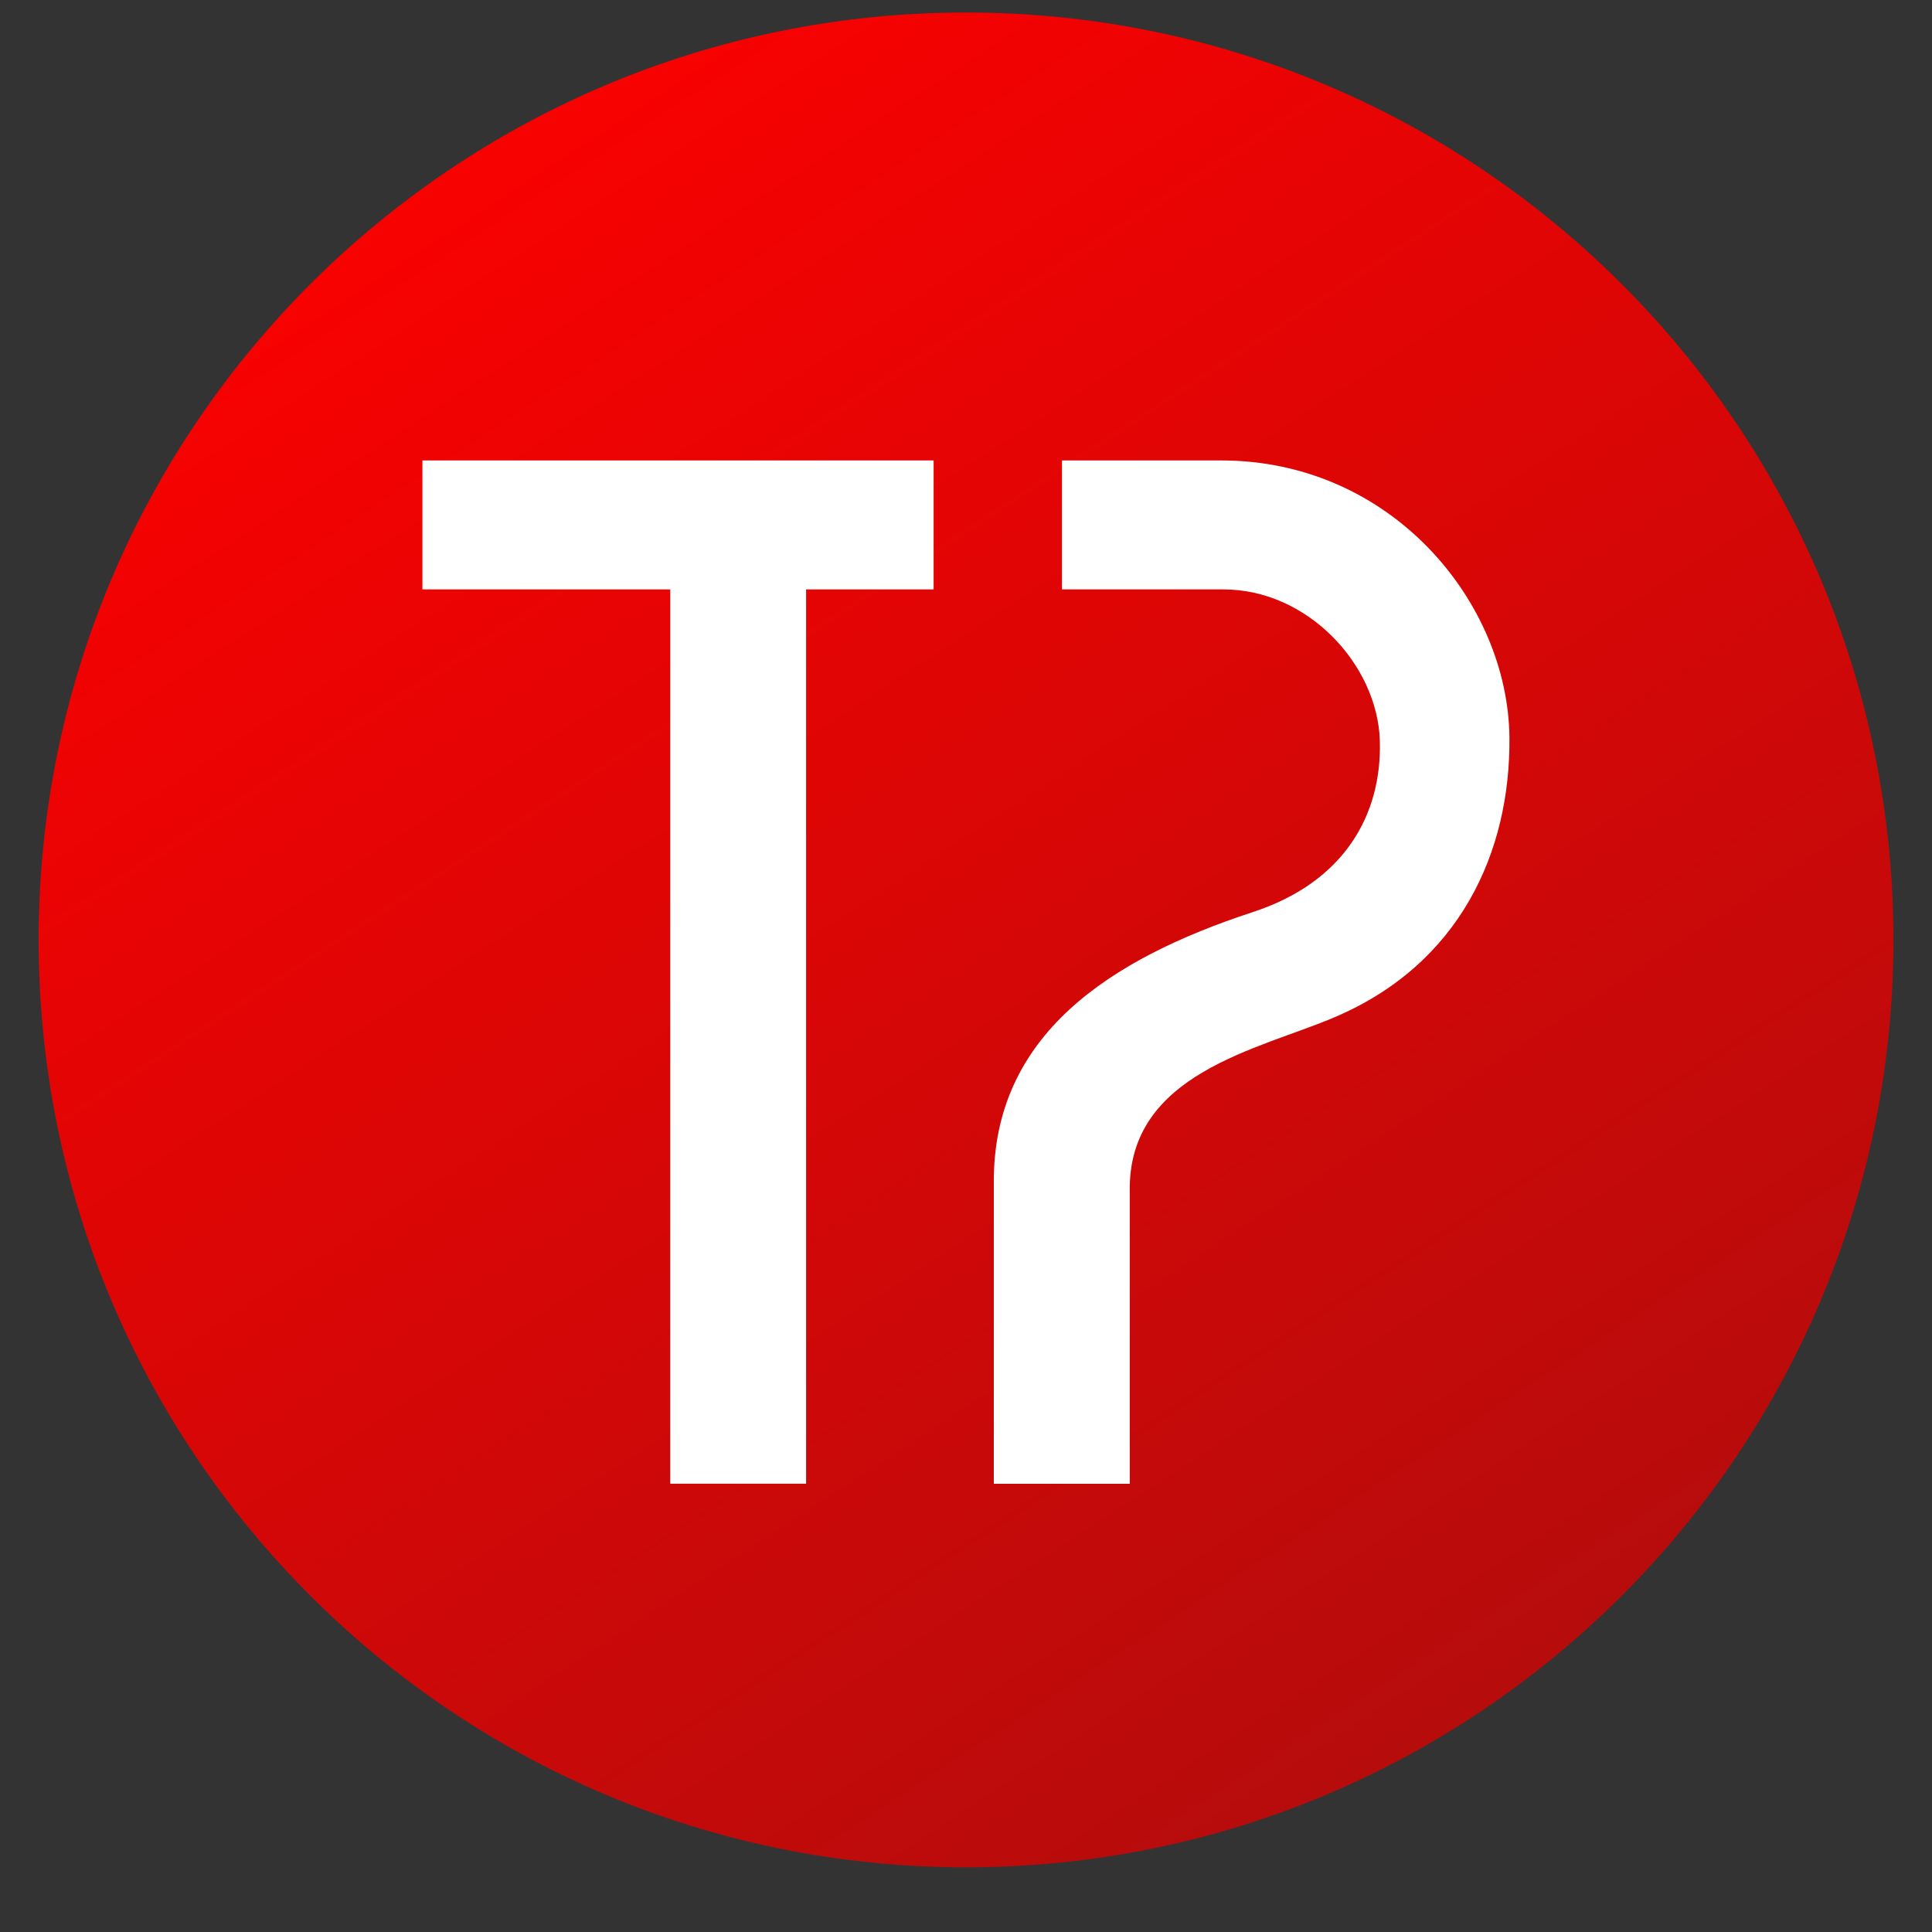 <svg width="25" height="25" viewBox="0 0 25 25" fill="none" xmlns="http://www.w3.org/2000/svg">
<rect x="0" y="0" width="25" height="25" fill="#333333" stroke="none"/>
<g id="Group">
<path id="Vector" d="M12.5 24.163C19.128 24.163 24.501 18.79 24.501 12.162C24.501 5.535 19.128 0.162 12.5 0.162C5.873 0.162 0.5 5.535 0.5 12.162C0.5 18.79 5.873 24.163 12.5 24.163Z" fill="url(#paint0_linear_736_1428)"/>
<g id="Group_2">
<path id="Vector_2" d="M15.796 5.958H13.742V7.627H15.828C16.922 7.625 17.824 8.602 17.855 9.582C17.884 10.541 17.397 11.415 16.209 11.803C14.361 12.409 12.849 13.393 12.86 15.303V19.2H14.619V15.42C14.59 13.882 16.304 13.578 17.274 13.161C18.892 12.471 19.546 11.023 19.532 9.544C19.516 7.801 18.013 5.956 15.796 5.958Z" fill="white"/>
<path id="Vector_3" d="M5.466 7.627H8.673V19.199H10.431V7.627H12.081V5.958H5.466V7.627Z" fill="white"/>
</g>
</g>
<defs>
<linearGradient id="paint0_linear_736_1428" x1="4.632" y1="0.096" x2="20.326" y2="24.165" gradientUnits="userSpaceOnUse">
<stop stop-color="#FF0000"/>
<stop offset="1" stop-color="#B00D0D"/>
</linearGradient>
</defs>
</svg>
